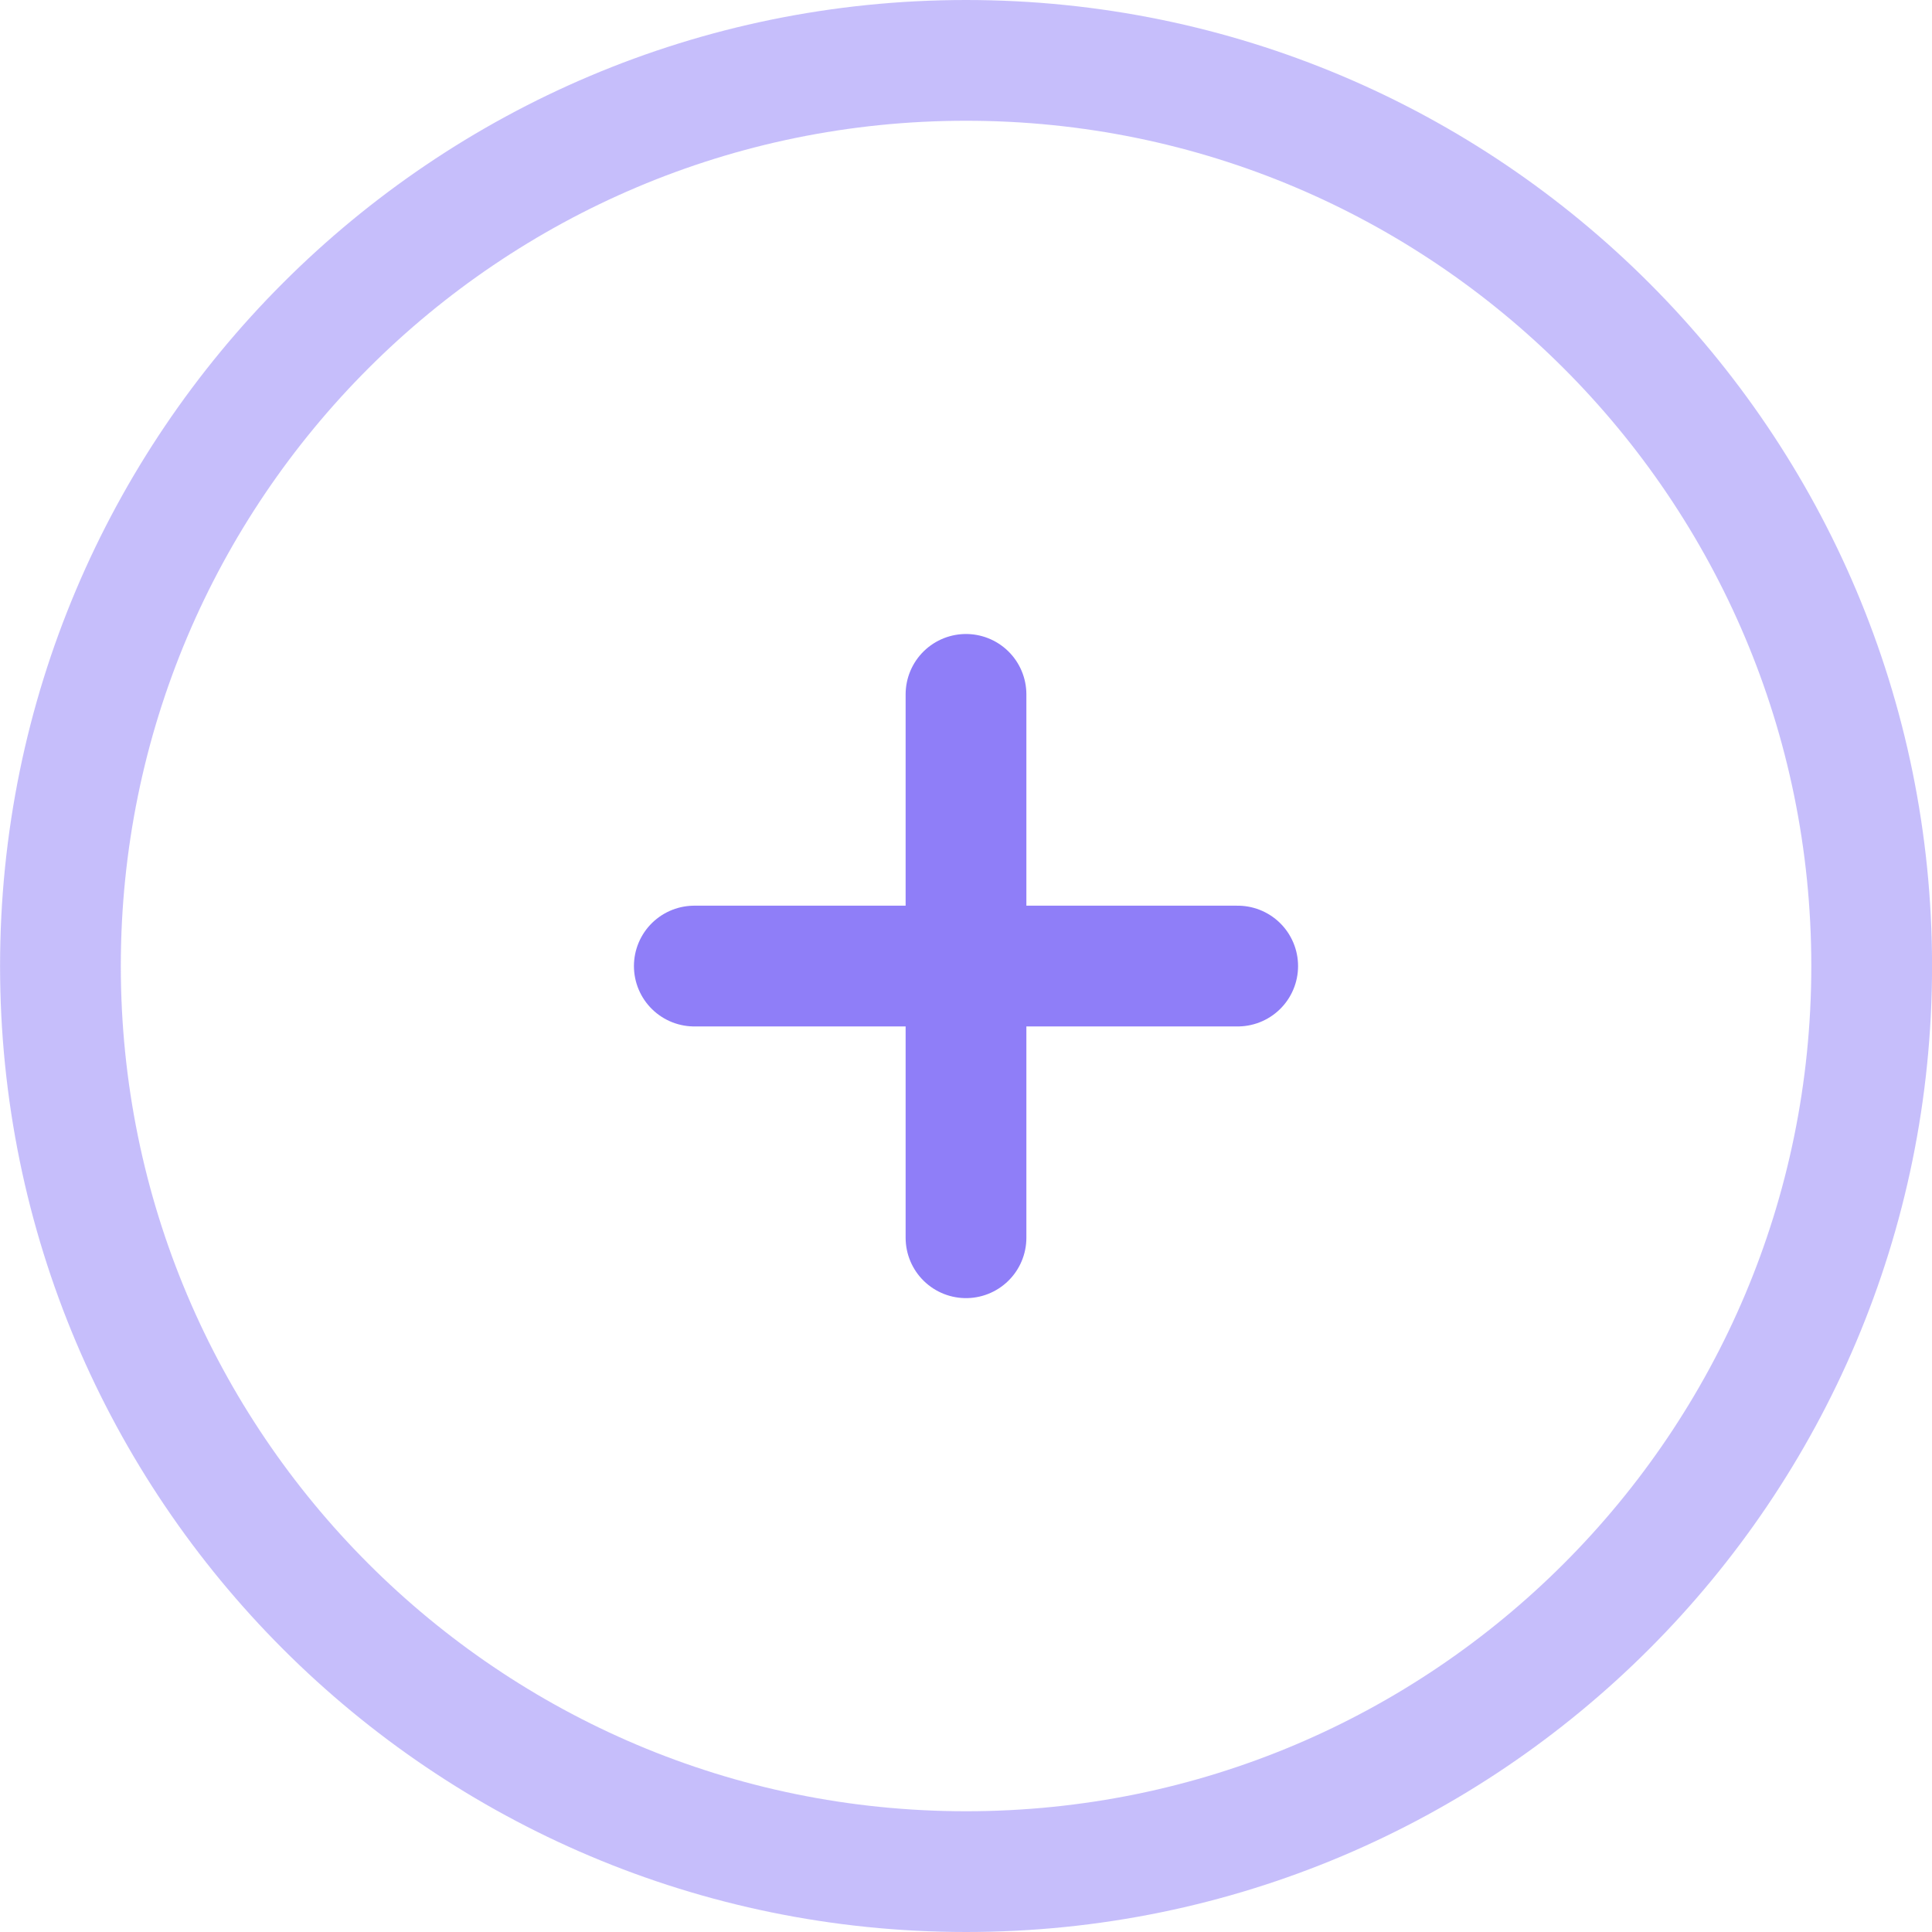 <?xml version="1.0" encoding="UTF-8"?> <svg xmlns="http://www.w3.org/2000/svg" width="32" height="32" viewBox="0 0 32 32" fill="none"> <g clip-path="url(#clip0_676_1316)"> <path opacity="0.5" d="M16.001 31C24.285 31 31.001 24.285 31.001 16C31.001 7.716 24.285 1 16.001 1C7.717 1 1.001 7.716 1.001 16C1.001 24.285 7.717 31 16.001 31Z" stroke="#8F7EF8" stroke-width="2"></path> <path d="M20.5 16.001H16M16 16.001H11.5M16 16.001V11.501M16 16.001V20.501" stroke="#8F7EF8" stroke-width="2" stroke-linecap="round"></path> </g> <defs> <clipPath id="clip0_676_1316"> <rect width="32" height="32" fill="white"></rect> </clipPath> </defs> </svg> 